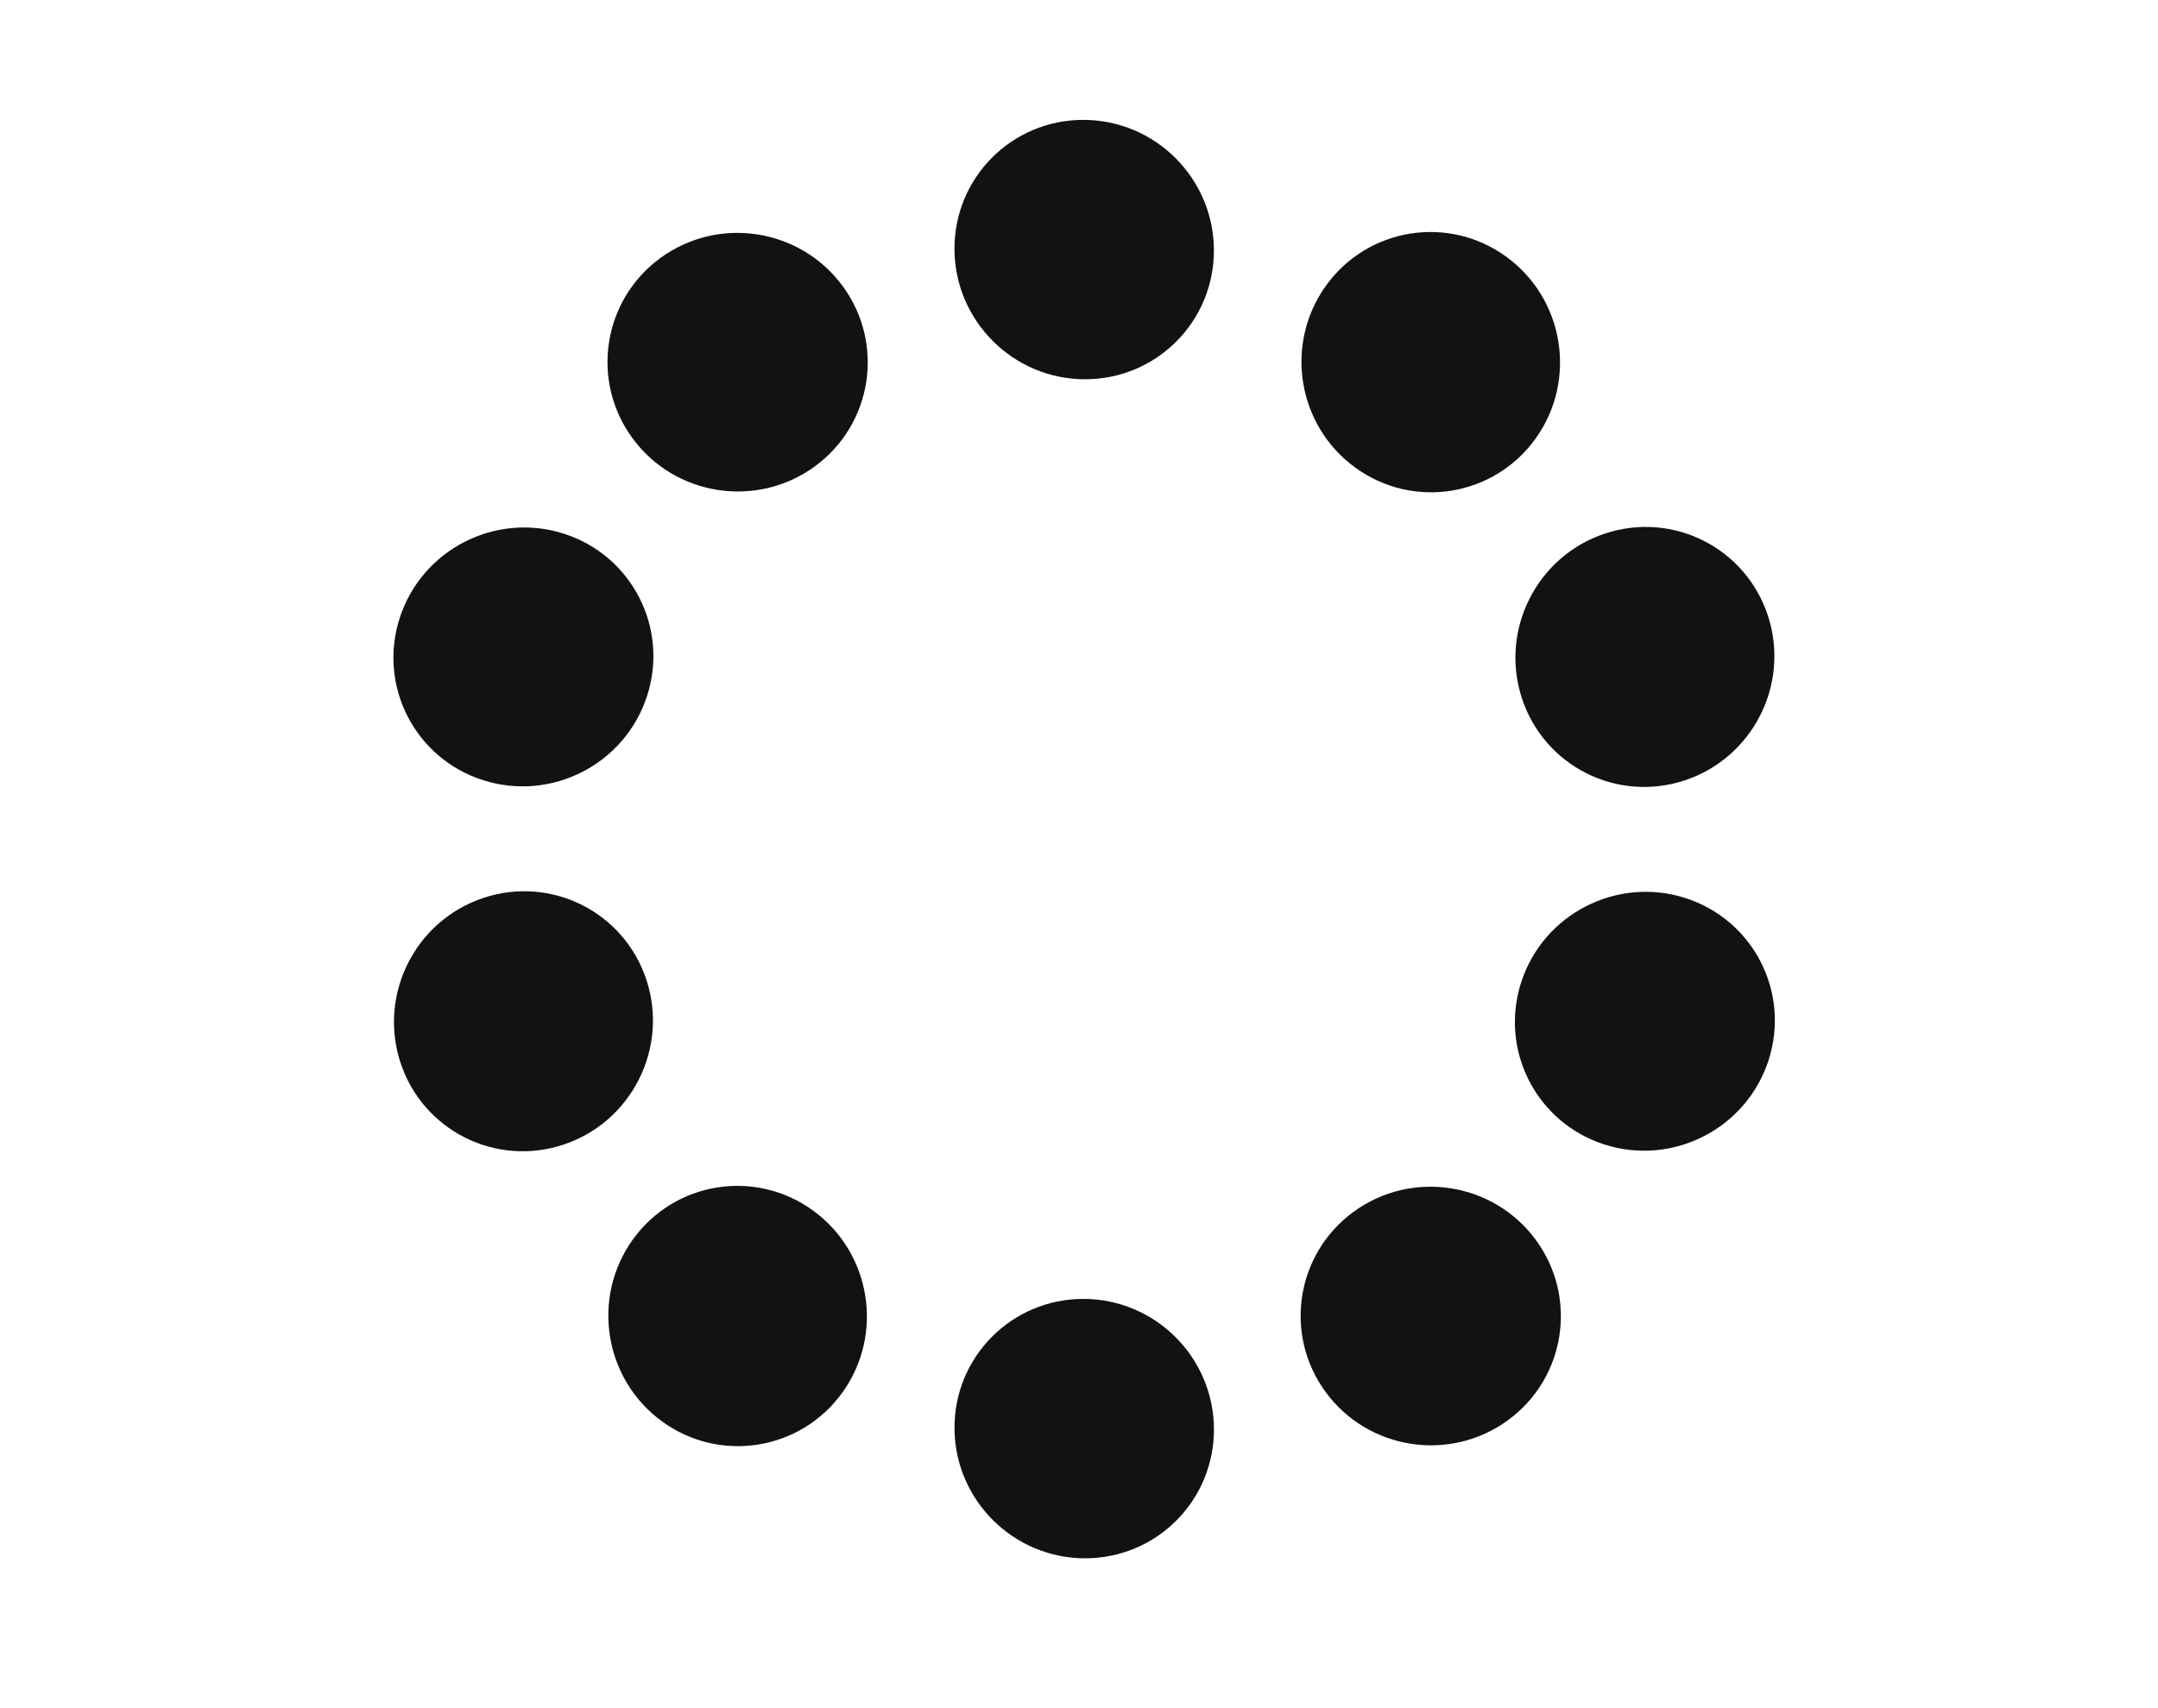 <?xml version="1.0" encoding="UTF-8"?> <svg xmlns="http://www.w3.org/2000/svg" width="72" height="57" viewBox="0 0 72 57" fill="none"><circle r="4.328" transform="matrix(1 0 0.007 1 36.173 8.328)" fill="#121213"></circle><circle r="4.328" transform="matrix(-1 -8.74228e-08 -0.007 -1 36.174 47.672)" fill="#121213"></circle><ellipse rx="4.328" ry="4.328" transform="matrix(-0.809 -0.588 0.582 -0.813 24.61 43.915)" fill="#121213"></ellipse><circle r="4.328" transform="matrix(0.809 0.588 -0.582 0.813 47.736 12.085)" fill="#121213"></circle><circle r="4.328" transform="matrix(0.809 -0.588 0.593 0.805 24.61 12.086)" fill="#121213"></circle><circle r="4.328" transform="matrix(-0.809 0.588 -0.593 -0.805 47.736 43.915)" fill="#121213"></circle><circle r="4.328" transform="matrix(-0.309 -0.951 0.949 -0.316 17.465 34.079)" fill="#121213"></circle><ellipse rx="4.328" ry="4.328" transform="matrix(0.309 0.951 -0.949 0.316 54.881 21.922)" fill="#121213"></ellipse><ellipse rx="4.328" ry="4.328" transform="matrix(0.309 -0.951 0.953 0.302 17.463 21.921)" fill="#121213"></ellipse><ellipse rx="4.328" ry="4.328" transform="matrix(-0.309 0.951 -0.953 -0.302 54.88 34.079)" fill="#121213"></ellipse></svg> 